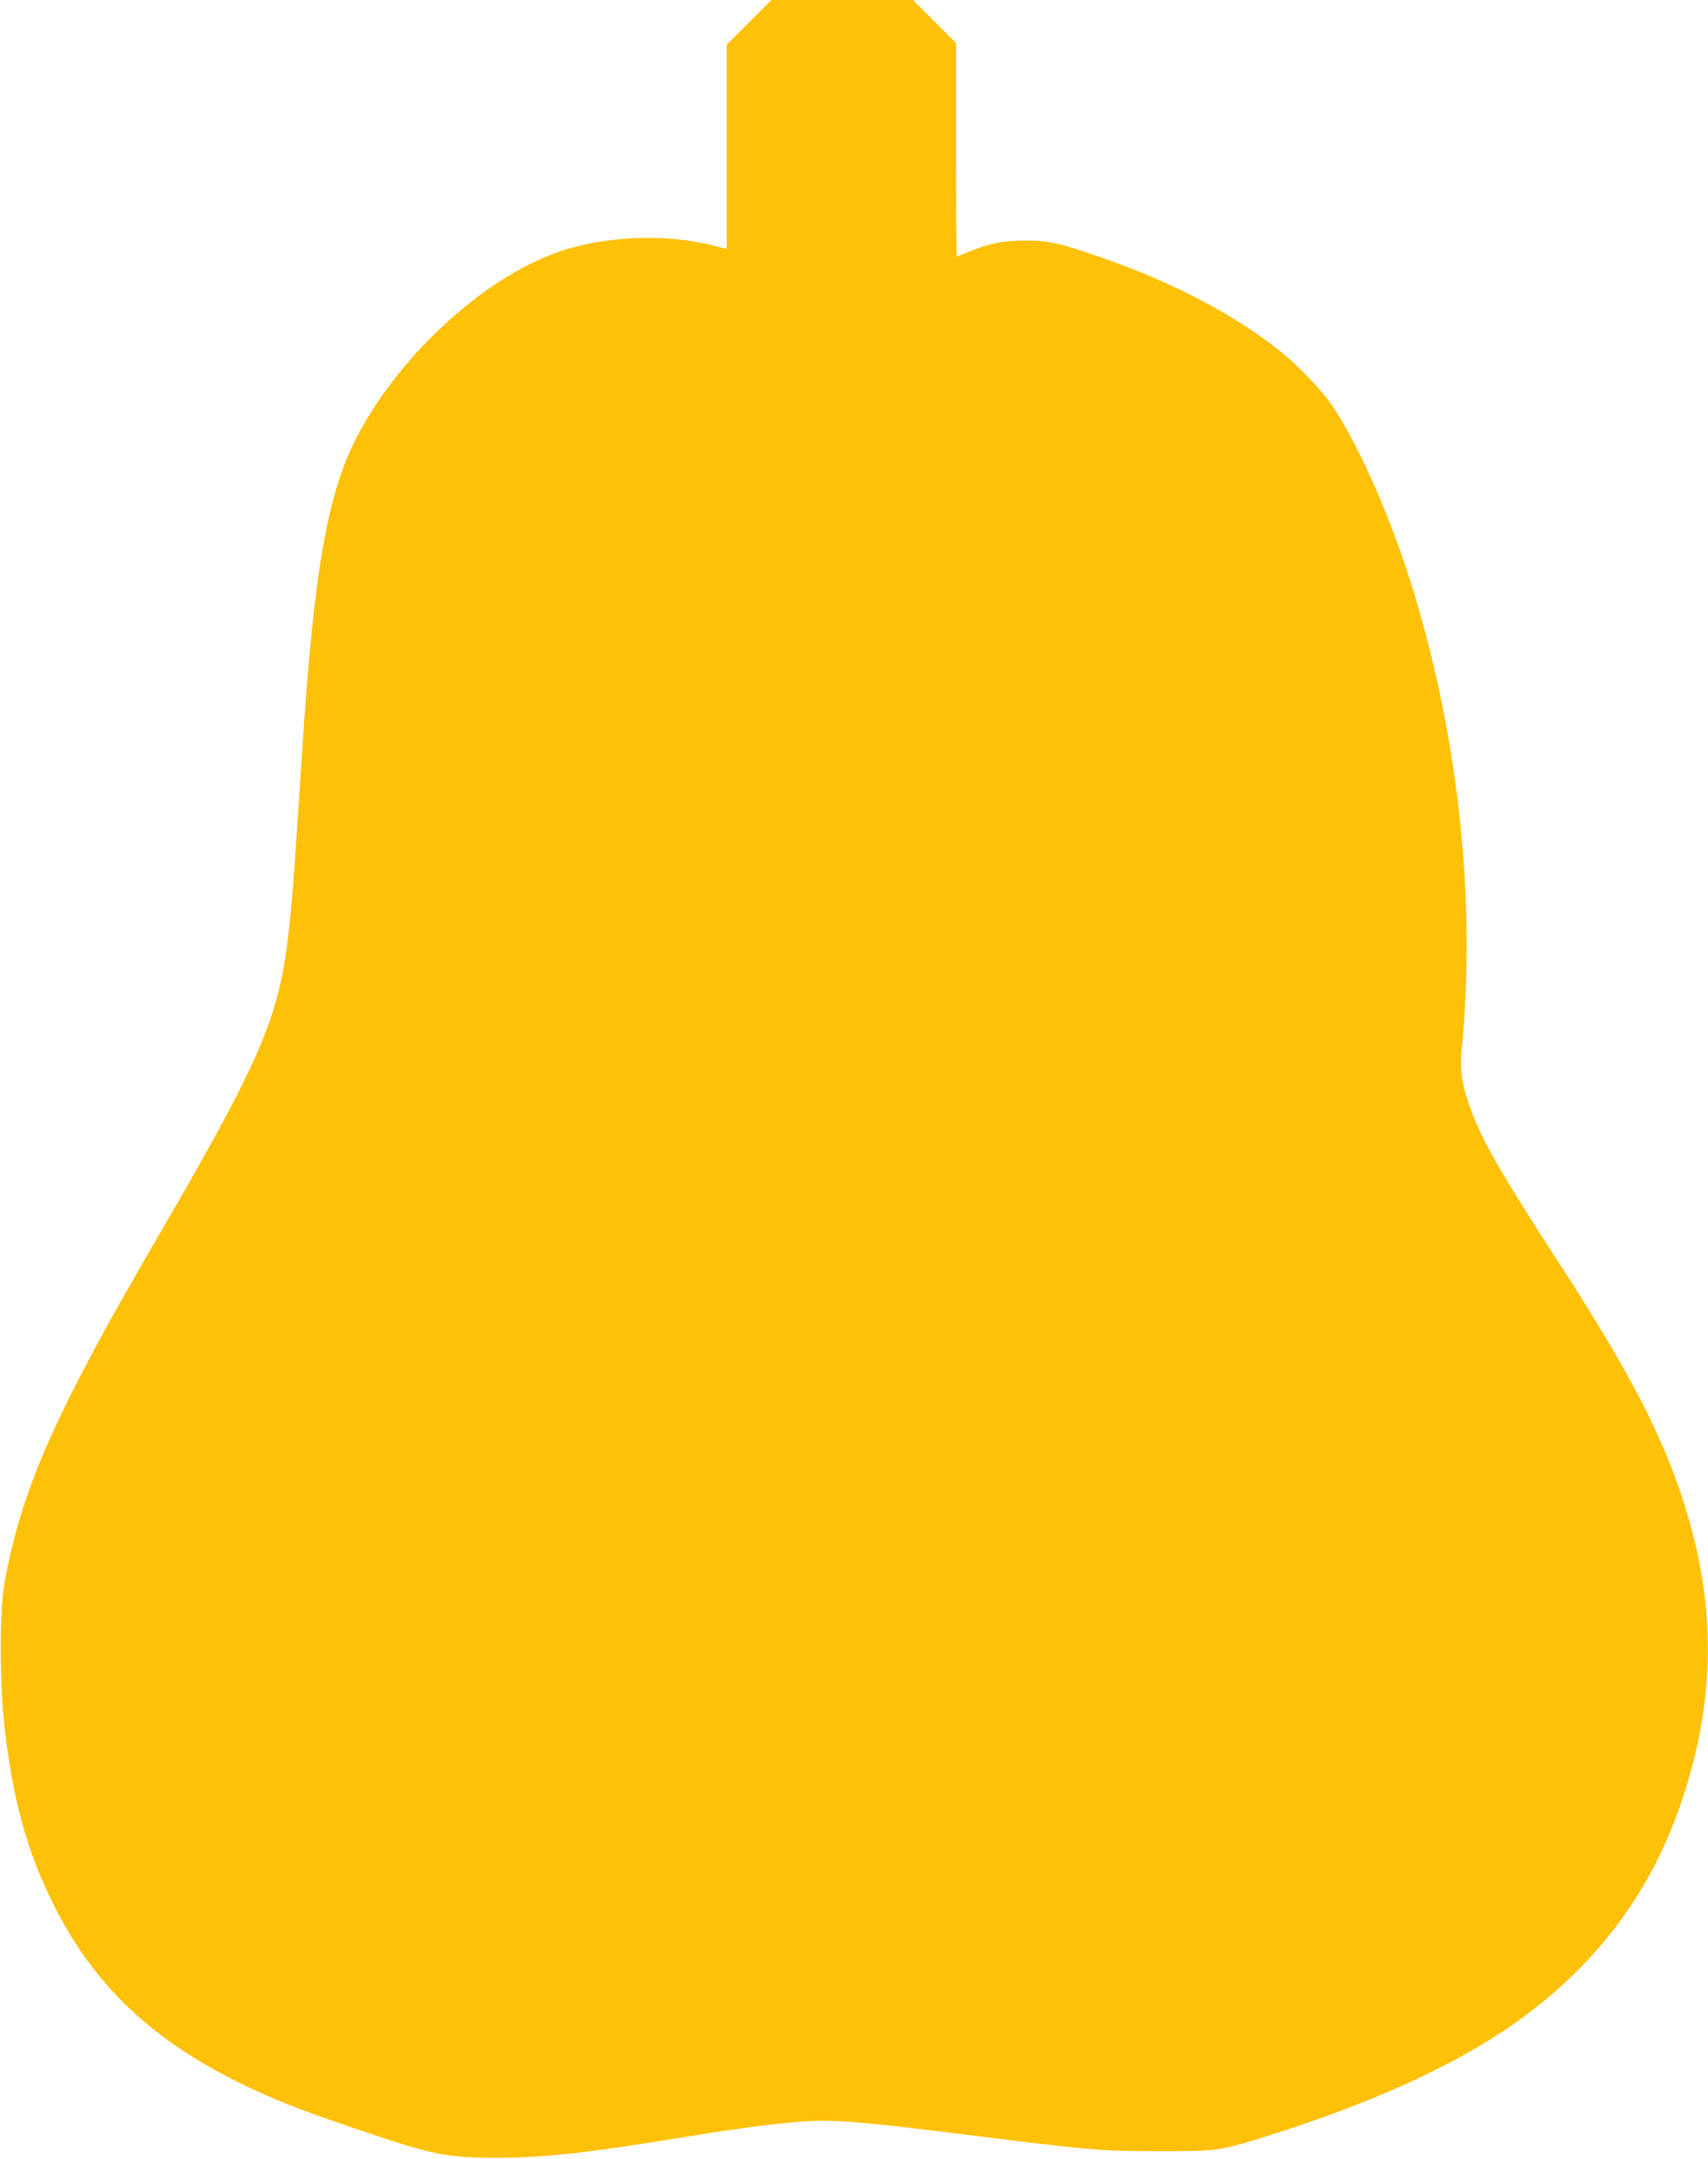 <?xml version="1.0" standalone="no"?>
<!DOCTYPE svg PUBLIC "-//W3C//DTD SVG 20010904//EN"
 "http://www.w3.org/TR/2001/REC-SVG-20010904/DTD/svg10.dtd">
<svg version="1.0" xmlns="http://www.w3.org/2000/svg"
 width="1013pt" height="1280pt" viewBox="0 0 1013 1280"
 preserveAspectRatio="xMidYMid meet">
<g transform="translate(0,1280) scale(0.1,-0.1)"
fill="#ffc107" stroke="none">
<path d="M4442 12667 l-132 -132 0 -606 0 -605 -87 22 c-282 71 -648 54 -918
-42 -441 -157 -930 -606 -1183 -1084 -181 -342 -262 -809 -332 -1905 -46 -717
-59 -892 -86 -1105 -57 -457 -177 -729 -768 -1743 -608 -1043 -804 -1485 -908
-2042 -32 -172 -31 -612 1 -884 49 -415 131 -711 280 -1016 282 -574 718 -940
1466 -1228 71 -27 261 -94 421 -147 373 -126 463 -143 754 -143 276 1 513 26
1048 113 327 54 512 79 692 96 226 22 351 13 990 -66 783 -98 845 -104 1185
-104 350 -1 370 2 635 85 611 191 1095 408 1445 647 508 347 849 795 1035
1362 200 607 199 1168 -3 1781 -130 396 -332 778 -752 1424 -333 513 -450 720
-514 911 -44 132 -53 205 -41 332 83 866 -16 1808 -281 2688 -128 426 -321
869 -487 1118 -59 89 -202 238 -311 325 -280 223 -650 415 -1081 562 -235 81
-289 92 -425 93 -133 0 -209 -15 -332 -64 -41 -17 -76 -30 -79 -30 -2 0 -4
285 -4 633 l0 632 -128 128 -127 127 -420 0 -420 0 -133 -133z"/>
</g>
</svg>

